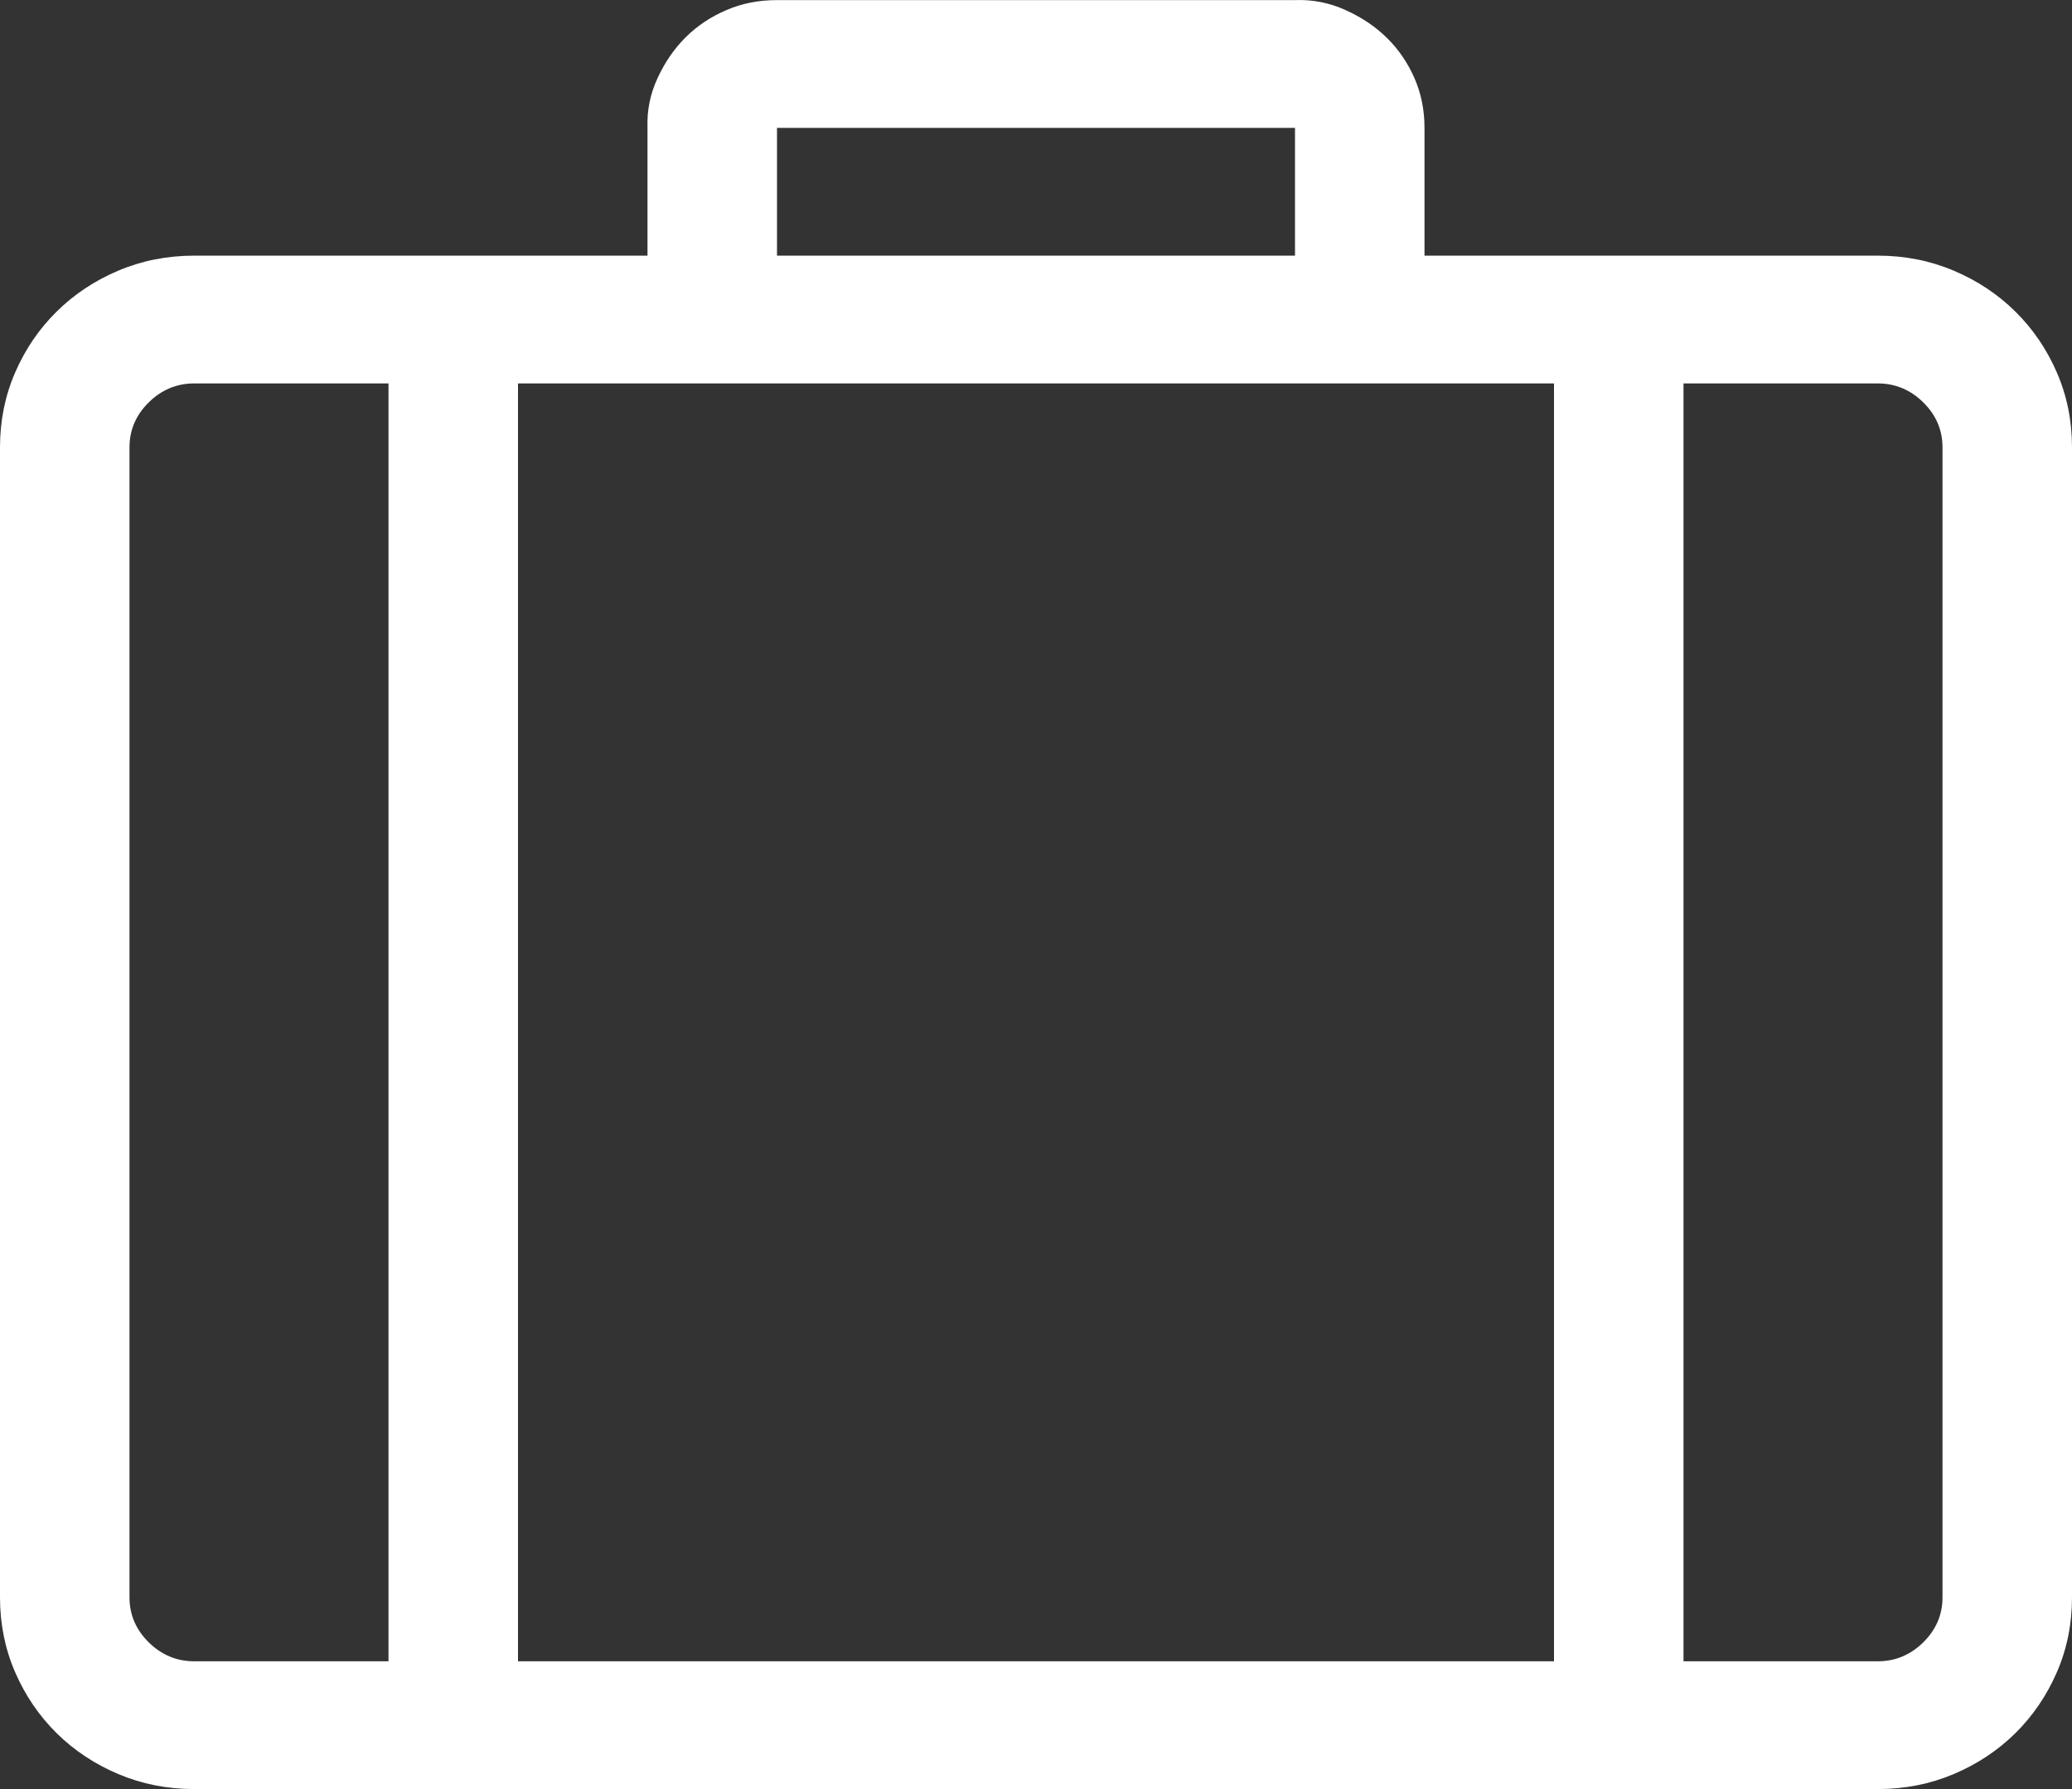 <svg width="44" height="38" viewBox="0 0 44 38" fill="none" xmlns="http://www.w3.org/2000/svg">
<rect x="0" y="0" width="44" height="38" fill="#333333" stroke="none"/>
<path d="M4.125 5.43C3.552 5.43 3.015 5.536 2.514 5.748C2.012 5.96 1.576 6.25 1.203 6.618C0.831 6.985 0.537 7.416 0.322 7.911C0.107 8.406 0 8.936 0 9.501V33.929C0 34.494 0.107 35.024 0.322 35.519C0.537 36.014 0.831 36.445 1.203 36.813C1.576 37.18 2.012 37.47 2.514 37.682C3.015 37.894 3.552 38 4.125 38H39.875C40.448 38 40.985 37.894 41.486 37.682C41.988 37.47 42.425 37.18 42.797 36.813C43.169 36.445 43.463 36.014 43.678 35.519C43.893 35.024 44 34.494 44 33.929V9.501C44 8.936 43.893 8.406 43.678 7.911C43.463 7.416 43.169 6.985 42.797 6.618C42.425 6.25 41.988 5.96 41.486 5.748C40.985 5.536 40.448 5.43 39.875 5.43H30.25V2.716C30.25 2.334 30.178 1.981 30.035 1.656C29.892 1.331 29.699 1.048 29.455 0.808C29.212 0.567 28.918 0.369 28.574 0.214C28.23 0.058 27.872 -0.012 27.5 0.002H16.5C16.113 0.002 15.755 0.072 15.426 0.214C15.096 0.355 14.81 0.546 14.566 0.786C14.323 1.027 14.122 1.316 13.965 1.656C13.807 1.995 13.736 2.348 13.75 2.716V5.43H4.125ZM27.5 5.43H16.5V2.716H27.5V5.43ZM33 8.144V35.286H11V8.144H33ZM41.25 33.929C41.25 34.296 41.114 34.614 40.842 34.883C40.57 35.151 40.247 35.286 39.875 35.286H35.75V8.144H39.875C40.247 8.144 40.57 8.279 40.842 8.547C41.114 8.816 41.25 9.134 41.25 9.501V33.929ZM2.75 9.501C2.75 9.134 2.886 8.816 3.158 8.547C3.43 8.279 3.753 8.144 4.125 8.144H8.25V35.286H4.125C3.753 35.286 3.43 35.151 3.158 34.883C2.886 34.614 2.75 34.296 2.75 33.929V9.501Z" fill="white"/>
</svg>
